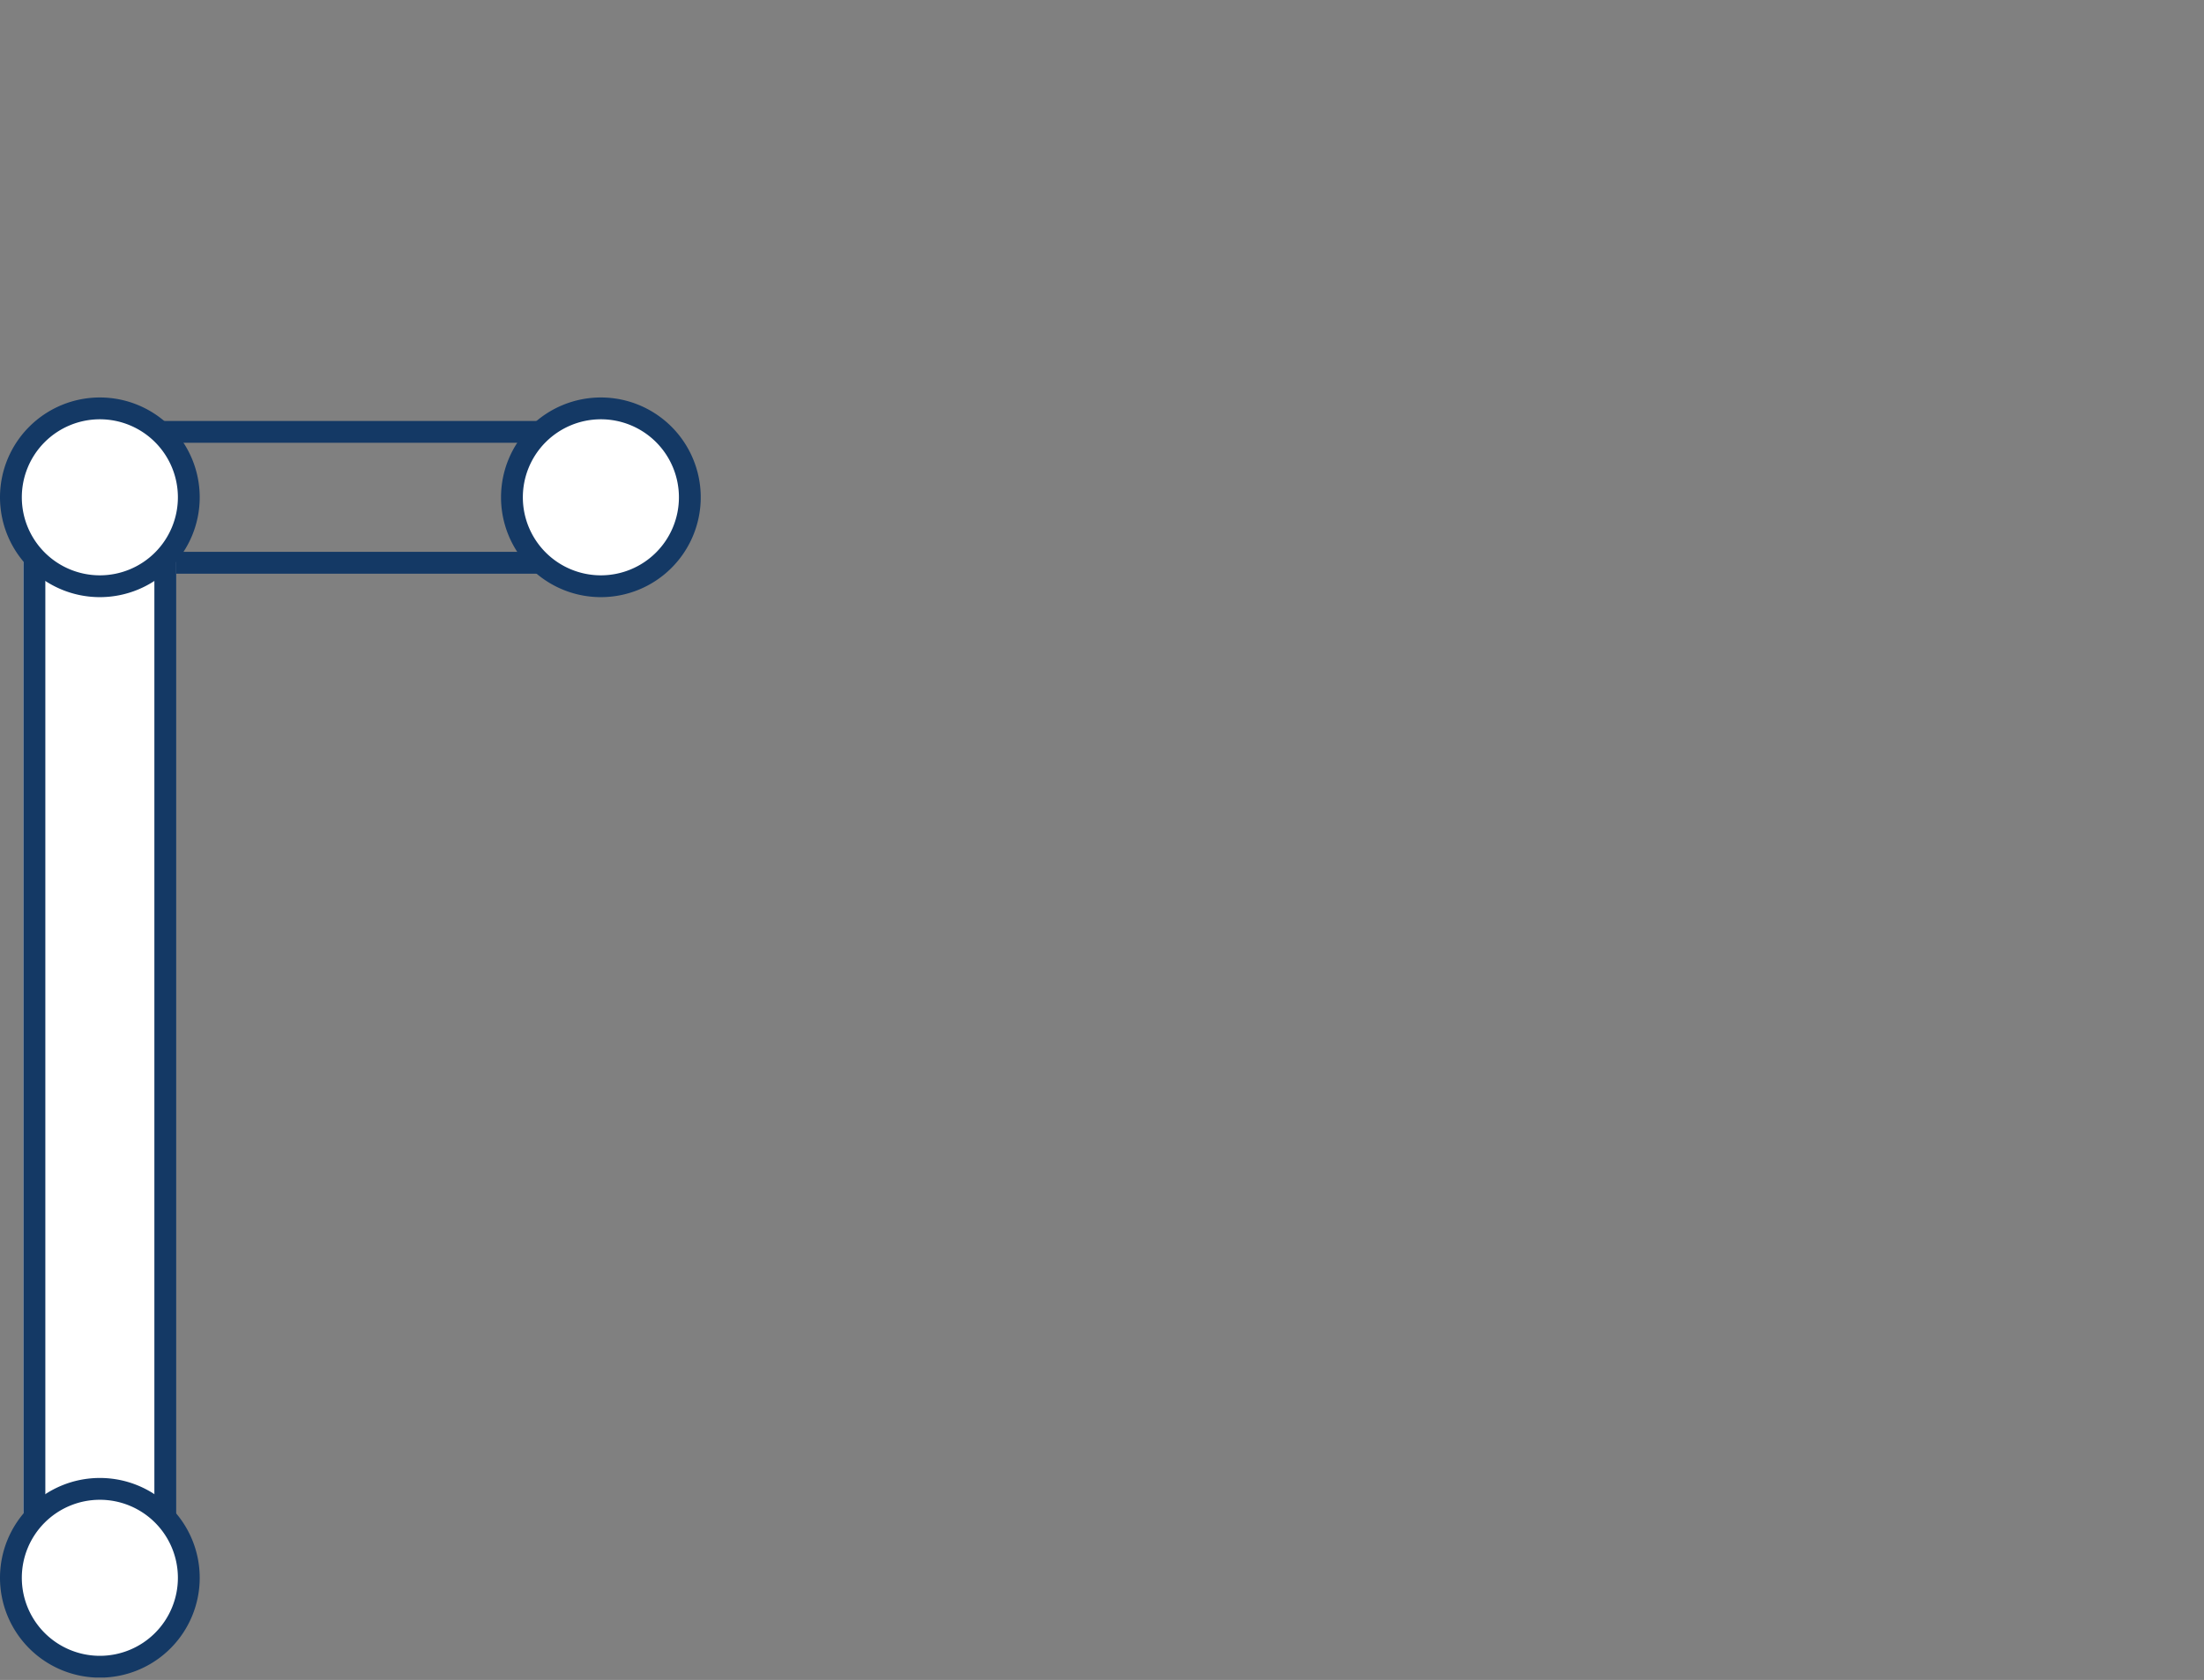 <svg xmlns="http://www.w3.org/2000/svg" xmlns:xlink="http://www.w3.org/1999/xlink" width="101" height="77" viewBox="0 0 101 77">
  <rect x="0" y="0" width="101" height="77" fill="#808080" stroke="none"/>
  <defs>
    <clipPath id="clip-path">
      <rect id="Rectángulo_115" data-name="Rectángulo 115" width="32.111" height="58.671" transform="translate(0 0)" fill="none"/>
    </clipPath>
  </defs>
  <g id="Grupo_110" data-name="Grupo 110" transform="translate(-166 -818)">
    <g id="Grupo_112" data-name="Grupo 112">
      <g id="Grupo_90" data-name="Grupo 90" transform="translate(166 836.218)">
        <g id="Grupo_89" data-name="Grupo 89" clip-path="url(#clip-path)">
          <path id="Trazado_43" data-name="Trazado 43" d="M27.242,7.576H6.467a3,3,0,0,1,0-6H27.242a3,3,0,0,1,0,6Z" fill="none" stroke="#143965" stroke-width="1"/>
          <path id="Trazado_44" data-name="Trazado 44" d="M4.576,56.846h0a3.511,3.511,0,0,1-3.5-3.522V4.022a3.5,3.5,0,1,1,7,0v49.3a3.511,3.511,0,0,1-3.5,3.522" fill="#fff"/>
          <path id="Trazado_45" data-name="Trazado 45" d="M4.576,56.343h0a3.009,3.009,0,0,1-3-3.019V4.022a3,3,0,1,1,6,0v49.3A3.009,3.009,0,0,1,4.576,56.343Z" fill="none" stroke="#143965" stroke-width="1.003"/>
          <path id="Trazado_46" data-name="Trazado 46" d="M.5,4.576A4.076,4.076,0,1,0,4.576.5,4.076,4.076,0,0,0,.5,4.576" fill="#fff"/>
          <path id="Trazado_47" data-name="Trazado 47" d="M.5,4.576A4.076,4.076,0,1,0,4.576.5,4.076,4.076,0,0,0,.5,4.576Z" fill="none" stroke="#143965" stroke-width="1"/>
          <path id="Trazado_48" data-name="Trazado 48" d="M.5,54.1a4.076,4.076,0,1,0,4.076-4.076A4.076,4.076,0,0,0,.5,54.1" fill="#fff"/>
          <path id="Trazado_49" data-name="Trazado 49" d="M.5,54.1a4.076,4.076,0,1,0,4.076-4.076A4.076,4.076,0,0,0,.5,54.1Z" fill="none" stroke="#143965" stroke-width="1"/>
          <path id="Trazado_50" data-name="Trazado 50" d="M23.46,4.576A4.076,4.076,0,1,0,27.536.5,4.076,4.076,0,0,0,23.46,4.576" fill="#fff"/>
          <path id="Trazado_51" data-name="Trazado 51" d="M23.46,4.576A4.076,4.076,0,1,0,27.536.5,4.076,4.076,0,0,0,23.46,4.576Z" fill="none" stroke="#143965" stroke-width="1"/>
        </g>
      </g>
      <rect id="Rectángulo_76" data-name="Rectángulo 76" width="101" height="77" transform="translate(166 818)" fill="none"/>
    </g>
  </g>
</svg>
